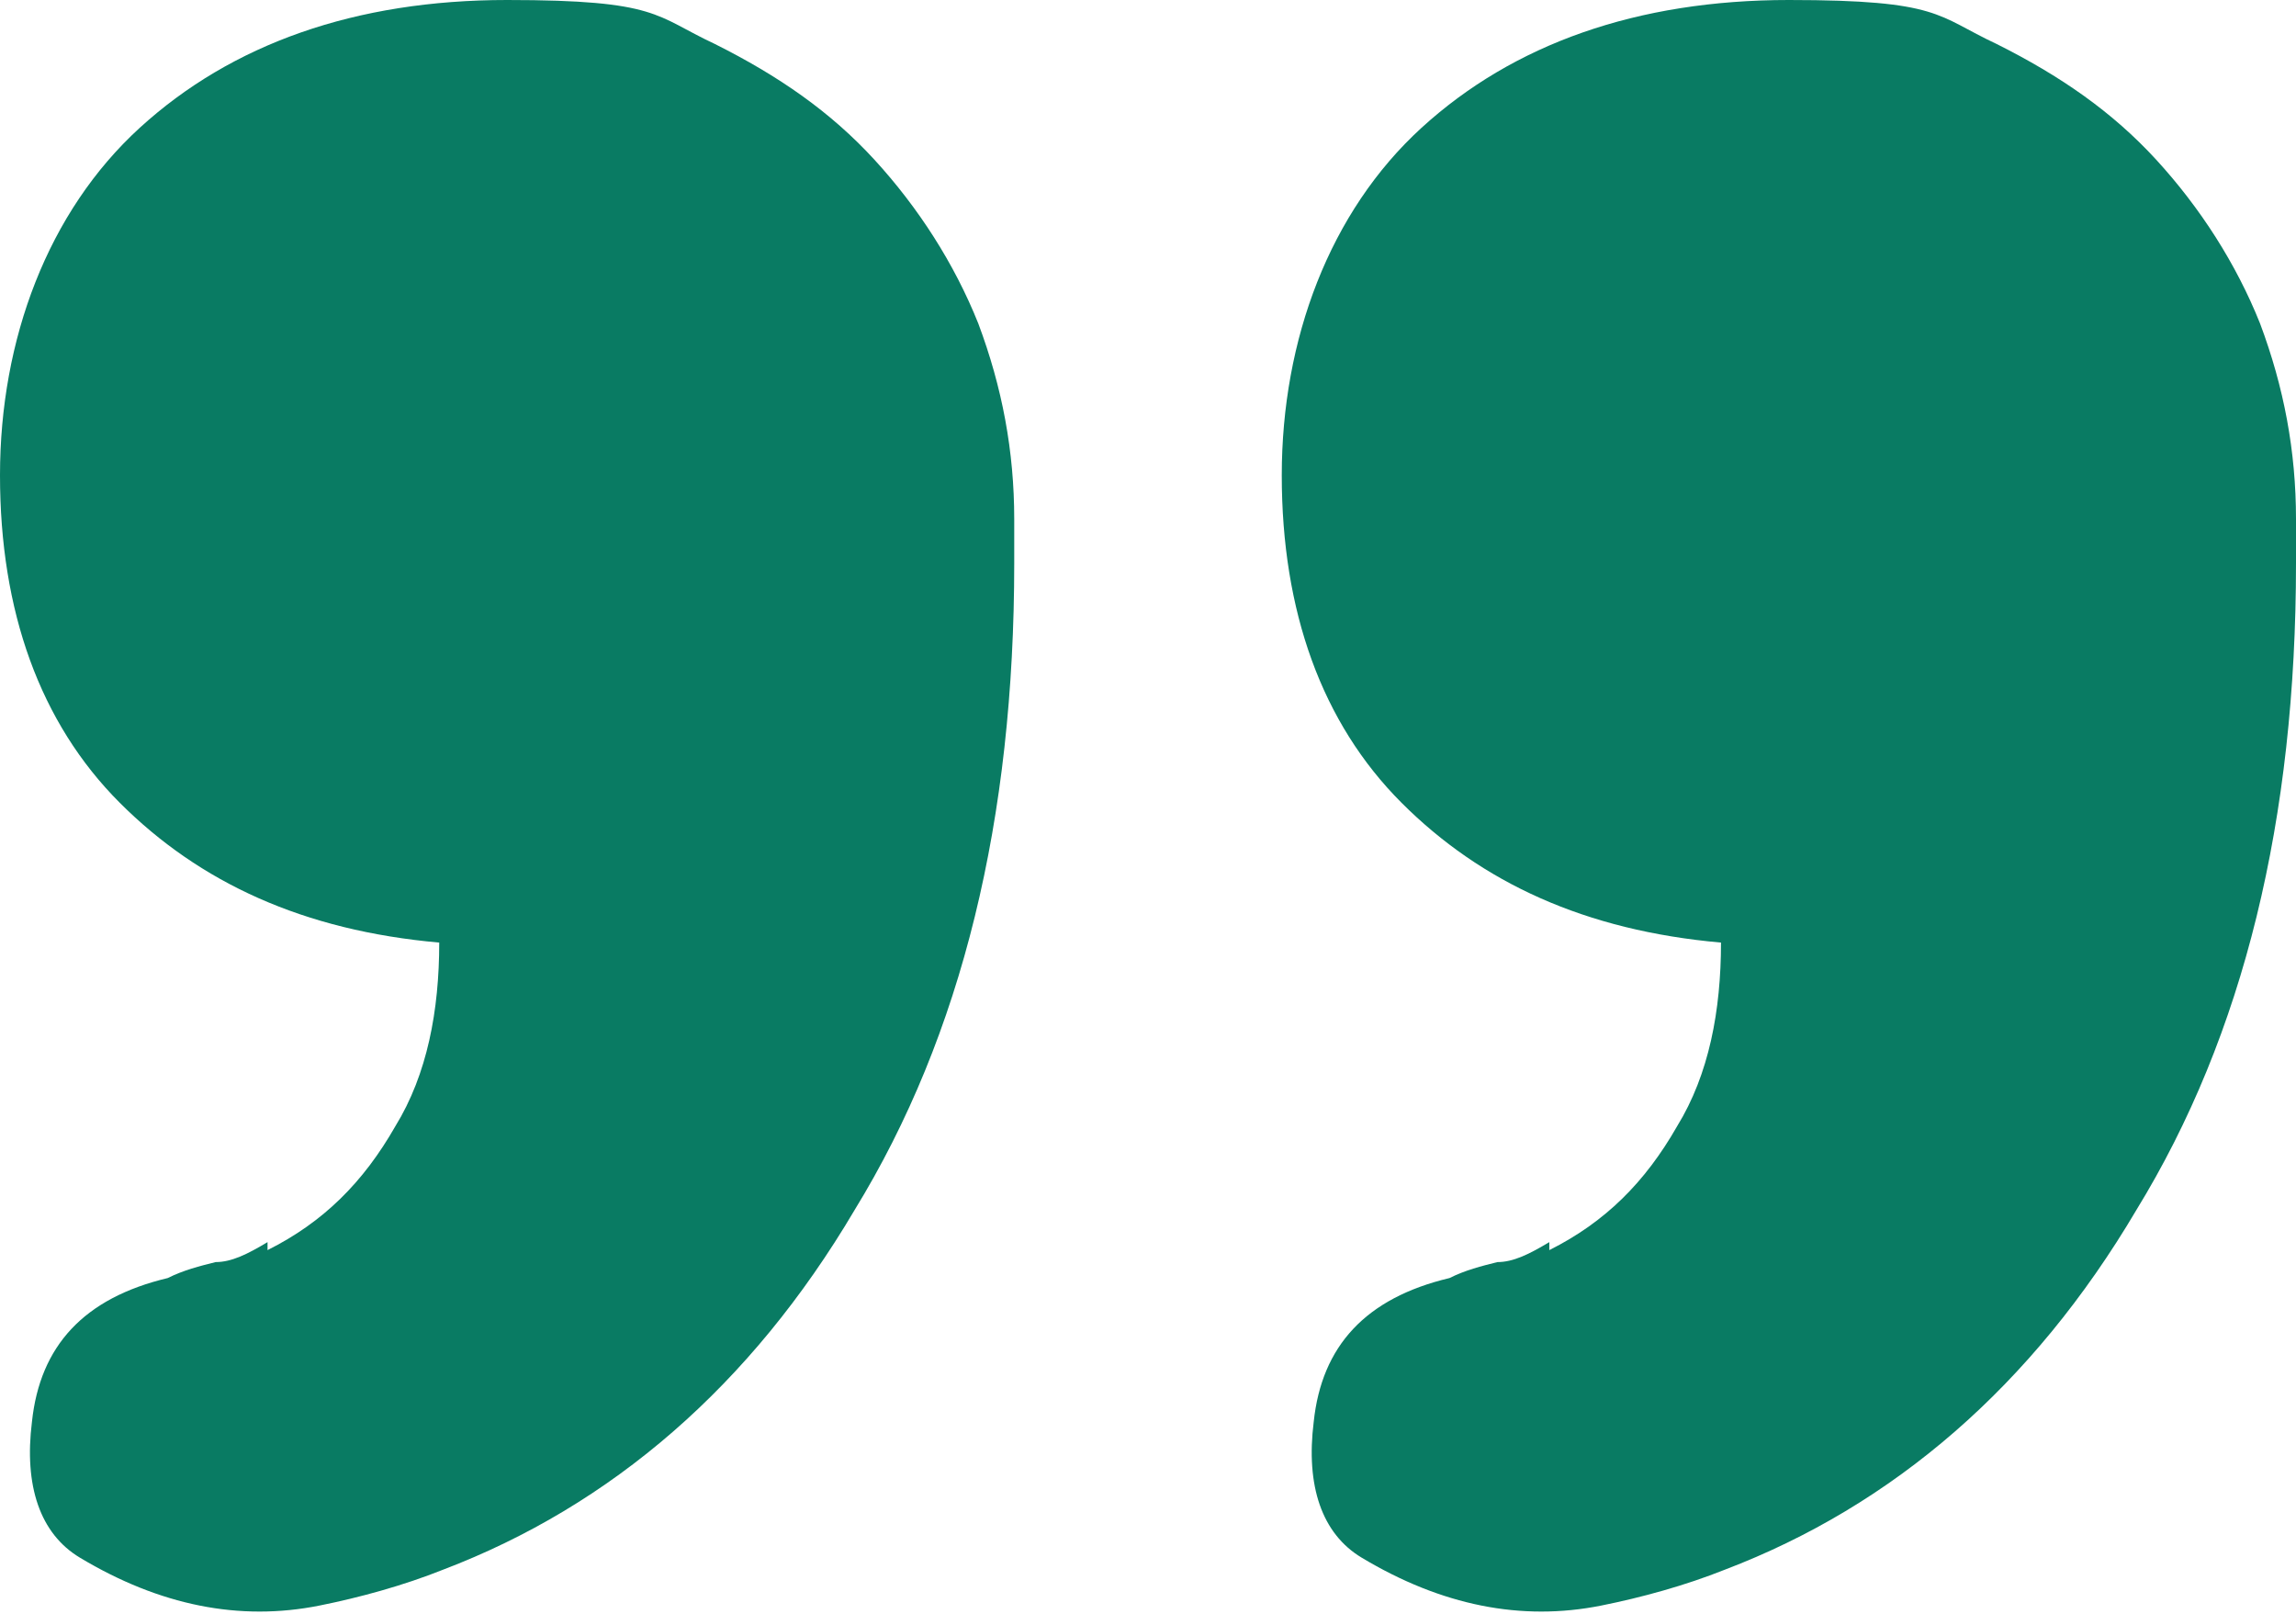 <?xml version="1.0" encoding="UTF-8"?>
<svg id="_레이어_1" data-name="레이어 1" xmlns="http://www.w3.org/2000/svg" width="57.5" height="40.4" version="1.1" viewBox="0 0 57.5 40.4">
  <defs>
    <style>
      .cls-1 {
        fill: #097b63;
        stroke-width: 0px;
      }
    </style>
  </defs>
  <path class="cls-1" d="M6.7,31.3c1.4-.7,2.4-1.7,3.2-3.1.8-1.3,1.1-2.9,1.1-4.6-3.4-.3-6-1.5-8-3.5C1,18.1,0,15.3,0,11.9S1.2,5.3,3.5,3.2C5.8,1.1,8.9,0,12.7,0s3.7.4,5.2,1.1c1.6.8,2.9,1.7,4,2.9,1.1,1.2,2,2.6,2.6,4.1.6,1.6.9,3.2.9,4.9v1.1c0,6.4-1.3,11.8-4,16.2-2.6,4.4-6.1,7.4-10.3,9-1,.4-2.1.7-3.1.9-1,.2-2,.2-3,0-1-.2-2-.6-3-1.2-1-.6-1.4-1.8-1.2-3.4.2-1.9,1.3-3.1,3.4-3.6.4-.2.8-.3,1.2-.4.4,0,.8-.2,1.3-.5ZM38.8,31.3c1.4-.7,2.4-1.7,3.2-3.1.8-1.3,1.1-2.9,1.1-4.6-3.4-.3-6-1.5-8-3.5-2-2-3-4.8-3-8.2s1.2-6.6,3.5-8.7c2.3-2.1,5.4-3.2,9.2-3.2s3.7.4,5.2,1.1c1.6.8,2.9,1.7,4,2.9,1.1,1.2,2,2.6,2.6,4.1.6,1.6.9,3.2.9,4.9v1.1c0,6.4-1.3,11.8-4,16.2-2.6,4.4-6.1,7.4-10.3,9-1,.4-2.1.7-3.1.9-1,.2-2,.2-3,0-1-.2-2-.6-3-1.2-1-.6-1.4-1.8-1.2-3.4.2-1.9,1.3-3.1,3.4-3.6.4-.2.8-.3,1.2-.4.4,0,.8-.2,1.3-.5Z"/>
</svg>